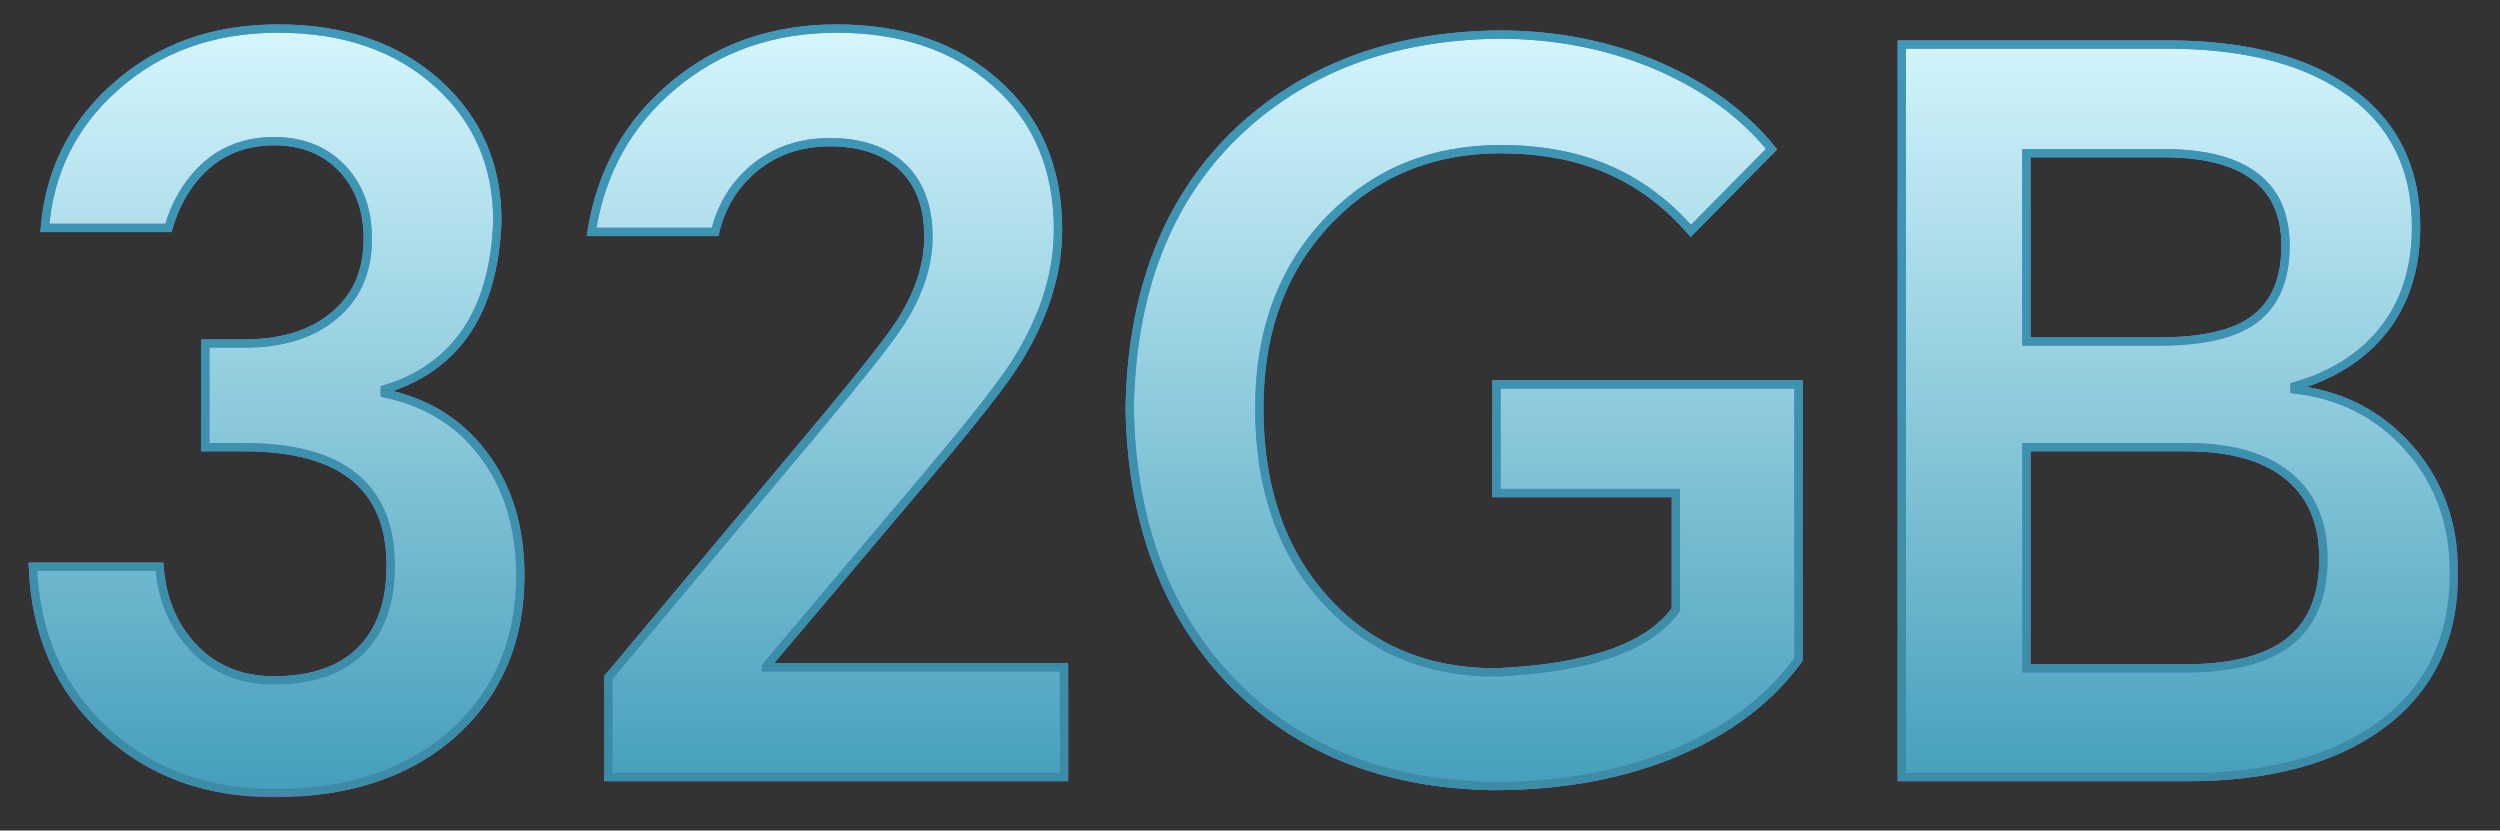 <svg width="301" height="100" viewBox="0 0 301 100" fill="none" xmlns="http://www.w3.org/2000/svg">
<rect x="0" y="0" width="301" height="100" fill="#333333" stroke="none"/>
<mask id="path-1-outside-1_1275_1720" maskUnits="userSpaceOnUse" x="3" y="2" width="293" height="94" fill="black">
<rect fill="white" x="3" y="2" width="293" height="94"/>
<path d="M33 95.48C24.84 95.48 18.08 93 12.72 88.04C7.2 83 4.28 76.4 3.96 68.24H19.2C19.52 72.24 20.92 75.52 23.4 78.08C25.88 80.64 29.08 81.92 33 81.92C37.48 81.92 40.92 80.76 43.32 78.44C45.8 76.04 47.04 72.6 47.04 68.12C47.04 58.6 41.16 53.84 29.4 53.84H24.72V41.36H29.4C33.88 41.36 37.44 40.28 40.08 38.12C42.88 35.88 44.28 32.76 44.28 28.76C44.28 25.32 43.28 22.52 41.28 20.36C39.2 18.12 36.44 17 33 17C29.48 17 26.56 18.16 24.24 20.48C22.4 22.32 21.08 24.64 20.28 27.44H5.4C5.96 20.72 8.72 15.12 13.68 10.64C18.96 5.84 25.56 3.44 33.48 3.44C41.4 3.44 47.8 5.64 52.68 10.04C57.48 14.36 59.88 19.88 59.88 26.6C59.48 37.48 54.96 44.24 46.32 46.88V47.36C51.28 48.4 55.2 50.8 58.08 54.56C61.12 58.48 62.64 63.4 62.64 69.32C62.64 76.92 60.08 83.12 54.96 87.92C49.52 92.96 42.2 95.48 33 95.48ZM73.263 93.56V81.56L99.183 50.6C103.983 44.84 107.063 40.92 108.423 38.84C110.663 35.32 111.783 31.88 111.783 28.52C111.783 24.76 110.663 21.88 108.423 19.88C106.343 18.04 103.503 17.12 99.903 17.12C96.303 17.12 93.223 18.2 90.663 20.36C88.343 22.36 86.823 24.88 86.103 27.92H71.223C72.343 20.72 75.623 14.84 81.063 10.28C86.503 5.72 93.063 3.44 100.743 3.44C108.583 3.44 114.943 5.6 119.823 9.92C124.863 14.32 127.383 20.24 127.383 27.68C127.383 32.88 125.743 38.12 122.463 43.4C120.943 45.88 117.383 50.44 111.783 57.08L92.223 80.24V80.36H128.103V93.56H73.263ZM179.696 94.64C166.576 94.4 156.056 90.16 148.136 81.92C140.296 73.68 136.256 62.76 136.016 49.16C136.256 35.24 140.456 24.28 148.616 16.28C156.776 8.36 167.376 4.32 180.416 4.16C187.376 4.16 193.816 5.44 199.736 8C205.416 10.48 209.936 13.8 213.296 17.96L203.576 27.8C200.856 24.68 197.776 22.32 194.336 20.72C190.416 18.88 185.856 17.96 180.656 17.96C172.496 17.96 165.696 20.72 160.256 26.24C154.496 32.08 151.616 39.72 151.616 49.16C151.616 58.68 154.256 66.36 159.536 72.2C164.816 78.04 171.656 80.96 180.056 80.96C191.256 80.48 198.496 77.96 201.776 73.4V59.36H180.176V46.28H216.536V79.4C213.096 84.12 208.296 87.8 202.136 90.44C195.656 93.24 188.176 94.64 179.696 94.64ZM228.978 93.56V5.36H260.898C269.858 5.36 276.938 7.08 282.138 10.52C287.978 14.36 290.898 19.96 290.898 27.32C290.898 32.36 289.538 36.56 286.818 39.92C284.258 43.04 280.738 45.24 276.258 46.52V46.88C281.858 47.52 286.458 49.88 290.058 53.96C293.658 58.04 295.458 63.04 295.458 68.96C295.458 76.96 292.458 83.12 286.458 87.44C280.778 91.52 273.058 93.56 263.298 93.56H228.978ZM243.978 80.48H263.058C268.738 80.48 272.938 79.4 275.658 77.24C278.378 75.08 279.738 71.76 279.738 67.28C279.738 62.72 278.178 59.28 275.058 56.96C272.258 54.88 268.338 53.84 263.298 53.84H243.978V80.48ZM243.978 41.12H259.938C264.818 41.12 268.458 40.36 270.858 38.84C273.738 37 275.178 33.92 275.178 29.6C275.178 22.16 270.258 18.44 260.418 18.44H243.978V41.12Z"/>
</mask>
<path d="M33 95.48C24.84 95.48 18.08 93 12.72 88.04C7.2 83 4.28 76.4 3.96 68.24H19.2C19.52 72.24 20.92 75.52 23.4 78.08C25.88 80.64 29.08 81.92 33 81.92C37.48 81.92 40.92 80.76 43.32 78.44C45.8 76.04 47.04 72.6 47.04 68.12C47.04 58.6 41.16 53.84 29.4 53.84H24.72V41.36H29.4C33.88 41.36 37.44 40.28 40.08 38.12C42.88 35.88 44.28 32.76 44.28 28.76C44.28 25.32 43.28 22.52 41.28 20.36C39.2 18.12 36.44 17 33 17C29.48 17 26.56 18.16 24.24 20.48C22.4 22.32 21.08 24.64 20.28 27.44H5.4C5.96 20.72 8.72 15.12 13.68 10.64C18.96 5.84 25.56 3.44 33.48 3.44C41.4 3.44 47.8 5.64 52.68 10.04C57.48 14.36 59.88 19.88 59.88 26.6C59.48 37.48 54.96 44.24 46.32 46.88V47.36C51.28 48.4 55.2 50.8 58.08 54.56C61.12 58.48 62.64 63.4 62.64 69.32C62.64 76.92 60.08 83.12 54.96 87.92C49.52 92.96 42.2 95.48 33 95.48ZM73.263 93.56V81.56L99.183 50.6C103.983 44.84 107.063 40.92 108.423 38.84C110.663 35.32 111.783 31.88 111.783 28.52C111.783 24.76 110.663 21.88 108.423 19.88C106.343 18.04 103.503 17.12 99.903 17.12C96.303 17.12 93.223 18.2 90.663 20.36C88.343 22.36 86.823 24.88 86.103 27.92H71.223C72.343 20.72 75.623 14.84 81.063 10.28C86.503 5.72 93.063 3.44 100.743 3.44C108.583 3.44 114.943 5.6 119.823 9.92C124.863 14.32 127.383 20.24 127.383 27.68C127.383 32.88 125.743 38.12 122.463 43.4C120.943 45.88 117.383 50.44 111.783 57.08L92.223 80.24V80.36H128.103V93.56H73.263ZM179.696 94.64C166.576 94.4 156.056 90.16 148.136 81.92C140.296 73.68 136.256 62.76 136.016 49.16C136.256 35.24 140.456 24.28 148.616 16.28C156.776 8.36 167.376 4.32 180.416 4.16C187.376 4.16 193.816 5.44 199.736 8C205.416 10.48 209.936 13.8 213.296 17.96L203.576 27.8C200.856 24.68 197.776 22.32 194.336 20.72C190.416 18.88 185.856 17.96 180.656 17.96C172.496 17.96 165.696 20.72 160.256 26.24C154.496 32.08 151.616 39.72 151.616 49.16C151.616 58.68 154.256 66.36 159.536 72.2C164.816 78.04 171.656 80.96 180.056 80.96C191.256 80.48 198.496 77.96 201.776 73.4V59.36H180.176V46.28H216.536V79.4C213.096 84.12 208.296 87.8 202.136 90.44C195.656 93.24 188.176 94.64 179.696 94.64ZM228.978 93.56V5.36H260.898C269.858 5.36 276.938 7.08 282.138 10.52C287.978 14.36 290.898 19.96 290.898 27.32C290.898 32.36 289.538 36.56 286.818 39.92C284.258 43.04 280.738 45.24 276.258 46.52V46.88C281.858 47.52 286.458 49.88 290.058 53.96C293.658 58.04 295.458 63.04 295.458 68.96C295.458 76.96 292.458 83.12 286.458 87.44C280.778 91.52 273.058 93.56 263.298 93.56H228.978ZM243.978 80.48H263.058C268.738 80.48 272.938 79.4 275.658 77.24C278.378 75.08 279.738 71.76 279.738 67.28C279.738 62.72 278.178 59.28 275.058 56.96C272.258 54.88 268.338 53.84 263.298 53.84H243.978V80.48ZM243.978 41.12H259.938C264.818 41.12 268.458 40.36 270.858 38.84C273.738 37 275.178 33.92 275.178 29.6C275.178 22.16 270.258 18.44 260.418 18.44H243.978V41.12Z" fill="url(#paint0_linear_1275_1720)"/>
<path d="M33 95.48C24.84 95.48 18.08 93 12.72 88.04C7.2 83 4.28 76.4 3.96 68.24H19.2C19.52 72.24 20.92 75.52 23.4 78.08C25.88 80.64 29.08 81.92 33 81.92C37.48 81.92 40.92 80.76 43.32 78.44C45.8 76.04 47.04 72.6 47.04 68.12C47.04 58.6 41.16 53.84 29.4 53.84H24.72V41.36H29.4C33.88 41.36 37.44 40.28 40.08 38.12C42.88 35.88 44.28 32.76 44.28 28.76C44.28 25.32 43.28 22.52 41.28 20.36C39.2 18.12 36.44 17 33 17C29.48 17 26.56 18.16 24.24 20.48C22.4 22.32 21.08 24.64 20.28 27.44H5.4C5.96 20.72 8.72 15.12 13.68 10.64C18.96 5.84 25.56 3.44 33.48 3.44C41.4 3.44 47.8 5.64 52.68 10.04C57.48 14.36 59.88 19.88 59.88 26.6C59.48 37.48 54.96 44.24 46.32 46.88V47.36C51.28 48.4 55.2 50.8 58.08 54.56C61.12 58.48 62.64 63.4 62.64 69.32C62.64 76.92 60.08 83.12 54.96 87.92C49.52 92.96 42.2 95.48 33 95.48ZM73.263 93.56V81.56L99.183 50.6C103.983 44.84 107.063 40.92 108.423 38.84C110.663 35.32 111.783 31.88 111.783 28.52C111.783 24.76 110.663 21.88 108.423 19.88C106.343 18.04 103.503 17.12 99.903 17.12C96.303 17.12 93.223 18.2 90.663 20.36C88.343 22.36 86.823 24.88 86.103 27.92H71.223C72.343 20.72 75.623 14.84 81.063 10.28C86.503 5.72 93.063 3.44 100.743 3.44C108.583 3.44 114.943 5.6 119.823 9.92C124.863 14.32 127.383 20.24 127.383 27.68C127.383 32.88 125.743 38.12 122.463 43.4C120.943 45.88 117.383 50.44 111.783 57.08L92.223 80.24V80.36H128.103V93.56H73.263ZM179.696 94.64C166.576 94.4 156.056 90.16 148.136 81.92C140.296 73.68 136.256 62.76 136.016 49.16C136.256 35.24 140.456 24.28 148.616 16.28C156.776 8.36 167.376 4.32 180.416 4.16C187.376 4.16 193.816 5.44 199.736 8C205.416 10.48 209.936 13.8 213.296 17.96L203.576 27.8C200.856 24.68 197.776 22.32 194.336 20.72C190.416 18.88 185.856 17.96 180.656 17.96C172.496 17.96 165.696 20.72 160.256 26.24C154.496 32.08 151.616 39.72 151.616 49.16C151.616 58.68 154.256 66.36 159.536 72.2C164.816 78.04 171.656 80.96 180.056 80.96C191.256 80.48 198.496 77.96 201.776 73.4V59.36H180.176V46.28H216.536V79.4C213.096 84.12 208.296 87.8 202.136 90.44C195.656 93.24 188.176 94.64 179.696 94.64ZM228.978 93.56V5.36H260.898C269.858 5.36 276.938 7.08 282.138 10.52C287.978 14.36 290.898 19.96 290.898 27.32C290.898 32.36 289.538 36.56 286.818 39.92C284.258 43.04 280.738 45.24 276.258 46.52V46.88C281.858 47.52 286.458 49.88 290.058 53.96C293.658 58.04 295.458 63.04 295.458 68.96C295.458 76.96 292.458 83.12 286.458 87.44C280.778 91.52 273.058 93.56 263.298 93.56H228.978ZM243.978 80.48H263.058C268.738 80.48 272.938 79.4 275.658 77.24C278.378 75.08 279.738 71.76 279.738 67.28C279.738 62.72 278.178 59.28 275.058 56.96C272.258 54.88 268.338 53.84 263.298 53.84H243.978V80.48ZM243.978 41.12H259.938C264.818 41.12 268.458 40.36 270.858 38.84C273.738 37 275.178 33.92 275.178 29.6C275.178 22.16 270.258 18.44 260.418 18.44H243.978V41.12Z" fill="url(#paint1_linear_1275_1720)"/>
<path d="M33 95.48C24.84 95.48 18.08 93 12.72 88.04C7.2 83 4.28 76.4 3.96 68.24H19.2C19.52 72.24 20.92 75.52 23.4 78.08C25.88 80.64 29.08 81.92 33 81.92C37.48 81.92 40.92 80.76 43.32 78.44C45.8 76.04 47.04 72.6 47.04 68.12C47.04 58.6 41.16 53.84 29.4 53.84H24.72V41.36H29.4C33.88 41.36 37.44 40.28 40.08 38.12C42.88 35.88 44.28 32.76 44.28 28.76C44.28 25.32 43.28 22.52 41.28 20.36C39.2 18.12 36.44 17 33 17C29.48 17 26.56 18.16 24.24 20.48C22.4 22.32 21.08 24.64 20.28 27.44H5.4C5.96 20.72 8.72 15.12 13.68 10.64C18.96 5.84 25.56 3.44 33.48 3.44C41.4 3.44 47.8 5.64 52.68 10.04C57.48 14.36 59.88 19.88 59.88 26.6C59.48 37.48 54.96 44.24 46.32 46.88V47.36C51.28 48.4 55.2 50.8 58.08 54.56C61.12 58.48 62.64 63.4 62.64 69.32C62.64 76.92 60.08 83.12 54.96 87.92C49.52 92.96 42.2 95.48 33 95.48ZM73.263 93.56V81.56L99.183 50.6C103.983 44.84 107.063 40.92 108.423 38.84C110.663 35.32 111.783 31.88 111.783 28.52C111.783 24.76 110.663 21.88 108.423 19.88C106.343 18.04 103.503 17.12 99.903 17.12C96.303 17.12 93.223 18.2 90.663 20.36C88.343 22.36 86.823 24.88 86.103 27.92H71.223C72.343 20.72 75.623 14.84 81.063 10.28C86.503 5.72 93.063 3.44 100.743 3.44C108.583 3.44 114.943 5.6 119.823 9.92C124.863 14.32 127.383 20.24 127.383 27.68C127.383 32.88 125.743 38.12 122.463 43.4C120.943 45.88 117.383 50.44 111.783 57.08L92.223 80.24V80.36H128.103V93.56H73.263ZM179.696 94.64C166.576 94.4 156.056 90.16 148.136 81.92C140.296 73.68 136.256 62.76 136.016 49.16C136.256 35.24 140.456 24.28 148.616 16.28C156.776 8.36 167.376 4.32 180.416 4.16C187.376 4.16 193.816 5.44 199.736 8C205.416 10.48 209.936 13.8 213.296 17.96L203.576 27.8C200.856 24.68 197.776 22.32 194.336 20.72C190.416 18.88 185.856 17.96 180.656 17.96C172.496 17.96 165.696 20.72 160.256 26.24C154.496 32.08 151.616 39.72 151.616 49.16C151.616 58.68 154.256 66.36 159.536 72.2C164.816 78.04 171.656 80.96 180.056 80.96C191.256 80.48 198.496 77.96 201.776 73.4V59.36H180.176V46.28H216.536V79.4C213.096 84.12 208.296 87.8 202.136 90.44C195.656 93.24 188.176 94.64 179.696 94.64ZM228.978 93.56V5.36H260.898C269.858 5.36 276.938 7.08 282.138 10.52C287.978 14.36 290.898 19.96 290.898 27.32C290.898 32.36 289.538 36.56 286.818 39.92C284.258 43.04 280.738 45.24 276.258 46.52V46.88C281.858 47.52 286.458 49.88 290.058 53.96C293.658 58.04 295.458 63.04 295.458 68.96C295.458 76.96 292.458 83.12 286.458 87.44C280.778 91.52 273.058 93.56 263.298 93.56H228.978ZM243.978 80.48H263.058C268.738 80.48 272.938 79.4 275.658 77.24C278.378 75.08 279.738 71.76 279.738 67.28C279.738 62.72 278.178 59.28 275.058 56.96C272.258 54.88 268.338 53.84 263.298 53.84H243.978V80.48ZM243.978 41.12H259.938C264.818 41.12 268.458 40.36 270.858 38.84C273.738 37 275.178 33.92 275.178 29.6C275.178 22.16 270.258 18.44 260.418 18.44H243.978V41.12Z" fill="url(#paint2_linear_1275_1720)"/>
<path d="M12.72 88.04L13.06 87.673L13.057 87.671L12.72 88.04ZM3.96 68.24V67.74H3.44L3.46 68.26L3.96 68.24ZM19.2 68.24L19.698 68.2L19.662 67.74H19.2V68.24ZM23.4 78.08L23.041 78.428L23.041 78.428L23.4 78.08ZM43.32 78.44L43.667 78.799L43.668 78.799L43.32 78.44ZM24.72 53.84H24.22V54.34H24.72V53.84ZM24.72 41.36V40.86H24.22V41.36H24.72ZM40.08 38.12L39.768 37.73L39.763 37.733L40.08 38.12ZM41.28 20.36L41.647 20.02L41.646 20.02L41.28 20.36ZM24.24 20.48L23.886 20.126L23.886 20.126L24.24 20.48ZM20.28 27.44V27.94H20.657L20.761 27.577L20.28 27.44ZM5.4 27.44L4.902 27.398L4.857 27.94H5.4V27.44ZM13.68 10.64L14.015 11.011L14.016 11.01L13.68 10.64ZM52.68 10.04L52.345 10.411L52.346 10.412L52.68 10.04ZM59.88 26.6L60.38 26.618L60.38 26.609V26.6H59.88ZM46.32 46.88L46.174 46.402L45.82 46.51V46.88H46.32ZM46.32 47.36H45.82V47.766L46.217 47.849L46.32 47.36ZM58.08 54.56L57.683 54.864L57.685 54.866L58.08 54.56ZM54.96 87.92L55.3 88.287L55.302 88.285L54.96 87.92ZM33 94.98C24.95 94.98 18.316 92.537 13.06 87.673L12.38 88.407C17.844 93.463 24.73 95.98 33 95.98V94.98ZM13.057 87.671C7.646 82.73 4.775 76.26 4.46 68.22L3.46 68.26C3.785 76.54 6.755 83.27 12.383 88.409L13.057 87.671ZM3.96 68.74H19.2V67.74H3.96V68.74ZM18.702 68.28C19.03 72.38 20.47 75.774 23.041 78.428L23.759 77.732C21.37 75.266 20.01 72.1 19.698 68.2L18.702 68.28ZM23.041 78.428C25.625 81.095 28.96 82.42 33 82.42V81.42C29.2 81.42 26.135 80.185 23.759 77.732L23.041 78.428ZM33 82.42C37.564 82.42 41.146 81.237 43.667 78.799L42.972 78.081C40.694 80.283 37.396 81.42 33 81.42V82.42ZM43.668 78.799C46.272 76.279 47.54 72.693 47.54 68.12H46.54C46.54 72.507 45.328 75.801 42.972 78.081L43.668 78.799ZM47.54 68.12C47.54 63.252 46.031 59.52 42.945 57.021C39.878 54.539 35.334 53.34 29.4 53.34V54.34C35.225 54.34 39.502 55.521 42.315 57.799C45.109 60.06 46.54 63.468 46.54 68.12H47.54ZM29.4 53.34H24.72V54.34H29.4V53.34ZM25.22 53.84V41.36H24.22V53.84H25.22ZM24.72 41.86H29.4V40.86H24.72V41.86ZM29.4 41.86C33.959 41.86 37.643 40.76 40.397 38.507L39.763 37.733C37.237 39.8 33.801 40.86 29.4 40.86V41.86ZM40.392 38.51C43.326 36.164 44.78 32.892 44.78 28.76H43.78C43.78 32.628 42.434 35.596 39.768 37.73L40.392 38.51ZM44.78 28.76C44.78 25.217 43.747 22.288 41.647 20.02L40.913 20.7C42.813 22.752 43.78 25.423 43.78 28.76H44.78ZM41.646 20.02C39.459 17.665 36.56 16.5 33 16.5V17.5C36.32 17.5 38.941 18.575 40.914 20.7L41.646 20.02ZM33 16.5C29.358 16.5 26.308 17.705 23.886 20.126L24.594 20.834C26.812 18.615 29.602 17.5 33 17.5V16.5ZM23.886 20.126C21.98 22.033 20.62 24.431 19.799 27.303L20.761 27.577C21.54 24.849 22.82 22.607 24.594 20.834L23.886 20.126ZM20.28 26.94H5.4V27.94H20.28V26.94ZM5.898 27.482C6.448 20.887 9.15 15.405 14.015 11.011L13.345 10.269C8.29 14.835 5.472 20.553 4.902 27.398L5.898 27.482ZM14.016 11.01C19.194 6.303 25.67 3.94 33.48 3.94V2.94C25.45 2.94 18.726 5.377 13.344 10.27L14.016 11.01ZM33.48 3.94C41.303 3.94 47.575 6.11 52.345 10.411L53.015 9.669C48.025 5.17 41.497 2.94 33.48 2.94V3.94ZM52.346 10.412C57.035 14.633 59.38 20.015 59.38 26.6H60.38C60.38 19.745 57.925 14.088 53.014 9.668L52.346 10.412ZM59.38 26.582C59.183 31.959 57.968 36.271 55.774 39.552C53.586 42.825 50.397 45.111 46.174 46.402L46.466 47.358C50.883 46.008 54.274 43.594 56.606 40.108C58.932 36.629 60.177 32.12 60.38 26.618L59.38 26.582ZM45.82 46.88V47.36H46.82V46.88H45.82ZM46.217 47.849C51.069 48.867 54.881 51.206 57.683 54.864L58.477 54.256C55.519 50.394 51.491 47.933 46.423 46.871L46.217 47.849ZM57.685 54.866C60.644 58.683 62.14 63.489 62.14 69.32H63.14C63.14 63.311 61.596 58.277 58.475 54.254L57.685 54.866ZM62.14 69.32C62.14 76.795 59.628 82.858 54.618 87.555L55.302 88.285C60.532 83.382 63.14 77.045 63.14 69.32H62.14ZM54.62 87.553C49.294 92.488 42.106 94.98 33 94.98V95.98C42.294 95.98 49.746 93.432 55.3 88.287L54.62 87.553ZM73.263 93.56H72.763V94.06H73.263V93.56ZM73.263 81.56L72.879 81.239L72.763 81.378V81.56H73.263ZM99.183 50.6L99.566 50.921L99.567 50.92L99.183 50.6ZM108.423 38.84L108.841 39.114L108.845 39.108L108.423 38.84ZM108.423 19.88L108.756 19.507L108.754 19.506L108.423 19.88ZM90.663 20.36L90.34 19.978L90.336 19.981L90.663 20.36ZM86.103 27.92V28.42H86.498L86.589 28.035L86.103 27.92ZM71.223 27.92L70.729 27.843L70.639 28.42H71.223V27.92ZM119.823 9.92L119.491 10.294L119.494 10.297L119.823 9.92ZM122.463 43.4L122.038 43.136L122.037 43.139L122.463 43.4ZM111.783 57.08L112.165 57.403L112.165 57.402L111.783 57.08ZM92.223 80.24L91.841 79.917L91.723 80.057V80.24H92.223ZM92.223 80.36H91.723V80.86H92.223V80.36ZM128.103 80.36H128.603V79.86H128.103V80.36ZM128.103 93.56V94.06H128.603V93.56H128.103ZM73.763 93.56V81.56H72.763V93.56H73.763ZM73.646 81.881L99.566 50.921L98.799 50.279L72.879 81.239L73.646 81.881ZM99.567 50.92C104.364 45.164 107.463 41.222 108.841 39.114L108.004 38.566C106.663 40.618 103.602 44.516 98.799 50.28L99.567 50.92ZM108.845 39.108C111.123 35.528 112.283 31.996 112.283 28.52H111.283C111.283 31.764 110.202 35.112 108.001 38.572L108.845 39.108ZM112.283 28.52C112.283 24.656 111.128 21.625 108.756 19.507L108.09 20.253C110.198 22.135 111.283 24.864 111.283 28.52H112.283ZM108.754 19.506C106.558 17.563 103.588 16.62 99.903 16.62V17.62C103.418 17.62 106.127 18.517 108.092 20.255L108.754 19.506ZM99.903 16.62C96.194 16.62 92.998 17.736 90.34 19.978L90.985 20.742C93.448 18.664 96.411 17.62 99.903 17.62V16.62ZM90.336 19.981C87.935 22.052 86.36 24.665 85.616 27.805L86.589 28.035C87.286 25.096 88.751 22.669 90.989 20.739L90.336 19.981ZM86.103 27.42H71.223V28.42H86.103V27.42ZM71.717 27.997C72.819 20.913 76.04 15.143 81.384 10.663L80.742 9.897C75.206 14.537 71.867 20.527 70.729 27.843L71.717 27.997ZM81.384 10.663C86.726 6.185 93.17 3.94 100.743 3.94V2.94C92.956 2.94 86.279 5.255 80.742 9.897L81.384 10.663ZM100.743 3.94C108.487 3.94 114.721 6.071 119.491 10.294L120.154 9.546C115.165 5.129 108.679 2.94 100.743 2.94V3.94ZM119.494 10.297C124.412 14.59 126.883 20.366 126.883 27.68H127.883C127.883 20.114 125.313 14.05 120.152 9.543L119.494 10.297ZM126.883 27.68C126.883 32.77 125.279 37.92 122.038 43.136L122.888 43.664C126.207 38.32 127.883 32.99 127.883 27.68H126.883ZM122.037 43.139C120.54 45.581 117.005 50.113 111.401 56.758L112.165 57.402C117.761 50.767 121.346 46.179 122.889 43.661L122.037 43.139ZM111.401 56.757L91.841 79.917L92.605 80.563L112.165 57.403L111.401 56.757ZM91.723 80.24V80.36H92.723V80.24H91.723ZM92.223 80.86H128.103V79.86H92.223V80.86ZM127.603 80.36V93.56H128.603V80.36H127.603ZM128.103 93.06H73.263V94.06H128.103V93.06ZM179.696 94.64L179.687 95.14H179.696V94.64ZM148.136 81.92L147.774 82.265L147.776 82.266L148.136 81.92ZM136.016 49.16L135.516 49.151L135.516 49.16L135.516 49.169L136.016 49.16ZM148.616 16.28L148.268 15.921L148.266 15.923L148.616 16.28ZM180.416 4.16V3.66L180.41 3.66L180.416 4.16ZM199.736 8L199.936 7.542L199.935 7.541L199.736 8ZM213.296 17.96L213.652 18.311L213.966 17.994L213.685 17.646L213.296 17.96ZM203.576 27.8L203.199 28.129L203.553 28.535L203.932 28.151L203.576 27.8ZM194.336 20.72L194.124 21.173L194.125 21.173L194.336 20.72ZM160.256 26.24L160.612 26.591L160.612 26.591L160.256 26.24ZM159.536 72.2L159.165 72.535L159.165 72.535L159.536 72.2ZM180.056 80.96V81.46H180.067L180.078 81.46L180.056 80.96ZM201.776 73.4L202.182 73.692L202.276 73.561V73.4H201.776ZM201.776 59.36H202.276V58.86H201.776V59.36ZM180.176 59.36H179.676V59.86H180.176V59.36ZM180.176 46.28V45.78H179.676V46.28H180.176ZM216.536 46.28H217.036V45.78H216.536V46.28ZM216.536 79.4L216.94 79.695L217.036 79.563V79.4H216.536ZM202.136 90.44L201.939 89.98L201.938 89.981L202.136 90.44ZM179.705 94.14C166.697 93.902 156.311 89.703 148.497 81.573L147.776 82.266C155.802 90.617 166.456 94.898 179.687 95.14L179.705 94.14ZM148.498 81.575C140.761 73.443 136.754 62.652 136.516 49.151L135.516 49.169C135.758 62.868 139.831 73.917 147.774 82.265L148.498 81.575ZM136.516 49.169C136.754 35.349 140.92 24.526 148.966 16.637L148.266 15.923C139.993 24.034 135.758 35.13 135.516 49.151L136.516 49.169ZM148.964 16.639C157.019 8.821 167.49 4.819 180.422 4.66L180.41 3.66C167.262 3.821 156.533 7.899 148.268 15.921L148.964 16.639ZM180.416 4.66C187.313 4.66 193.685 5.928 199.538 8.459L199.935 7.541C193.947 4.952 187.439 3.66 180.416 3.66V4.66ZM199.536 8.458C205.154 10.911 209.605 14.186 212.907 18.274L213.685 17.646C210.267 13.414 205.678 10.049 199.936 7.542L199.536 8.458ZM212.941 17.609L203.221 27.449L203.932 28.151L213.652 18.311L212.941 17.609ZM203.953 27.471C201.191 24.303 198.056 21.899 194.547 20.267L194.125 21.173C197.496 22.741 200.521 25.056 203.199 28.129L203.953 27.471ZM194.549 20.267C190.55 18.39 185.915 17.46 180.656 17.46V18.46C185.797 18.46 190.282 19.369 194.124 21.173L194.549 20.267ZM180.656 17.46C172.37 17.46 165.439 20.268 159.9 25.889L160.612 26.591C165.953 21.172 172.622 18.46 180.656 18.46V17.46ZM159.9 25.889C154.034 31.837 151.116 39.61 151.116 49.16H152.116C152.116 39.83 154.959 32.323 160.612 26.591L159.9 25.889ZM151.116 49.16C151.116 58.777 153.786 66.585 159.165 72.535L159.907 71.865C154.727 66.135 152.116 58.583 152.116 49.16H151.116ZM159.165 72.535C164.547 78.488 171.526 81.46 180.056 81.46V80.46C171.787 80.46 165.085 77.592 159.907 71.865L159.165 72.535ZM180.078 81.46C191.293 80.979 198.755 78.457 202.182 73.692L201.37 73.108C198.237 77.463 191.219 79.981 180.035 80.46L180.078 81.46ZM202.276 73.4V59.36H201.276V73.4H202.276ZM201.776 58.86H180.176V59.86H201.776V58.86ZM180.676 59.36V46.28H179.676V59.36H180.676ZM180.176 46.78H216.536V45.78H180.176V46.78ZM216.036 46.28V79.4H217.036V46.28H216.036ZM216.132 79.106C212.753 83.743 208.029 87.371 201.939 89.98L202.333 90.9C208.563 88.23 213.44 84.497 216.94 79.695L216.132 79.106ZM201.938 89.981C195.532 92.749 188.121 94.14 179.696 94.14V95.14C188.231 95.14 195.781 93.731 202.335 90.899L201.938 89.981ZM228.978 93.56H228.478V94.06H228.978V93.56ZM228.978 5.36V4.86H228.478V5.36H228.978ZM282.138 10.52L281.862 10.937L281.863 10.938L282.138 10.52ZM286.818 39.92L287.204 40.237L287.206 40.235L286.818 39.92ZM276.258 46.52L276.12 46.039L275.758 46.143V46.52H276.258ZM276.258 46.88H275.758V47.326L276.201 47.377L276.258 46.88ZM286.458 87.44L286.75 87.846L286.75 87.846L286.458 87.44ZM243.978 80.48H243.478V80.98H243.978V80.48ZM275.658 77.24L275.969 77.632L275.969 77.632L275.658 77.24ZM275.058 56.96L275.356 56.559L275.356 56.559L275.058 56.96ZM243.978 53.84V53.34H243.478V53.84H243.978ZM243.978 41.12H243.478V41.62H243.978V41.12ZM270.858 38.84L271.125 39.262L271.127 39.261L270.858 38.84ZM243.978 18.44V17.94H243.478V18.44H243.978ZM229.478 93.56V5.36H228.478V93.56H229.478ZM228.978 5.86H260.898V4.86H228.978V5.86ZM260.898 5.86C269.801 5.86 276.772 7.57 281.862 10.937L282.414 10.103C277.103 6.59 269.915 4.86 260.898 4.86V5.86ZM281.863 10.938C287.554 14.68 290.398 20.118 290.398 27.32H291.398C291.398 19.802 288.402 14.04 282.413 10.102L281.863 10.938ZM290.398 27.32C290.398 32.265 289.066 36.349 286.429 39.605L287.206 40.235C290.01 36.771 291.398 32.455 291.398 27.32H290.398ZM286.431 39.603C283.945 42.633 280.518 44.783 276.12 46.039L276.395 47.001C280.957 45.697 284.57 43.447 287.204 40.237L286.431 39.603ZM275.758 46.52V46.88H276.758V46.52H275.758ZM276.201 47.377C281.683 48.003 286.168 50.307 289.683 54.291L290.433 53.629C286.748 49.453 282.033 47.037 276.315 46.383L276.201 47.377ZM289.683 54.291C293.195 58.271 294.958 63.15 294.958 68.96H295.958C295.958 62.93 294.121 57.809 290.433 53.629L289.683 54.291ZM294.958 68.96C294.958 76.815 292.023 82.817 286.166 87.034L286.75 87.846C292.892 83.423 295.958 77.105 295.958 68.96H294.958ZM286.166 87.034C280.599 91.033 272.993 93.06 263.298 93.06V94.06C273.122 94.06 280.957 92.007 286.75 87.846L286.166 87.034ZM263.298 93.06H228.978V94.06H263.298V93.06ZM243.978 80.98H263.058V79.98H243.978V80.98ZM263.058 80.98C268.784 80.98 273.12 79.894 275.969 77.632L275.347 76.848C272.756 78.906 268.691 79.98 263.058 79.98V80.98ZM275.969 77.632C278.841 75.35 280.238 71.865 280.238 67.28H279.238C279.238 71.656 277.914 74.81 275.347 76.848L275.969 77.632ZM280.238 67.28C280.238 62.593 278.626 58.99 275.356 56.559L274.759 57.361C277.73 59.57 279.238 62.847 279.238 67.28H280.238ZM275.356 56.559C272.439 54.392 268.399 53.34 263.298 53.34V54.34C268.276 54.34 272.077 55.368 274.76 57.361L275.356 56.559ZM263.298 53.34H243.978V54.34H263.298V53.34ZM243.478 53.84V80.48H244.478V53.84H243.478ZM243.978 41.62H259.938V40.62H243.978V41.62ZM259.938 41.62C264.853 41.62 268.606 40.858 271.125 39.262L270.59 38.418C268.309 39.862 264.783 40.62 259.938 40.62V41.62ZM271.127 39.261C274.189 37.305 275.678 34.039 275.678 29.6H274.678C274.678 33.801 273.286 36.695 270.589 38.419L271.127 39.261ZM275.678 29.6C275.678 25.759 274.401 22.806 271.789 20.831C269.204 18.877 265.387 17.94 260.418 17.94V18.94C265.289 18.94 268.851 19.863 271.186 21.629C273.495 23.374 274.678 26 274.678 29.6H275.678ZM260.418 17.94H243.978V18.94H260.418V17.94ZM243.478 18.44V41.12H244.478V18.44H243.478Z" fill="url(#paint3_linear_1275_1720)" mask="url(#path-1-outside-1_1275_1720)"/>
<path d="M12.72 88.04L13.06 87.673L13.057 87.671L12.72 88.04ZM3.96 68.24V67.74H3.44L3.46 68.26L3.96 68.24ZM19.2 68.24L19.698 68.2L19.662 67.74H19.2V68.24ZM23.4 78.08L23.041 78.428L23.041 78.428L23.4 78.08ZM43.32 78.44L43.667 78.799L43.668 78.799L43.32 78.44ZM24.72 53.84H24.22V54.34H24.72V53.84ZM24.72 41.36V40.86H24.22V41.36H24.72ZM40.08 38.12L39.768 37.73L39.763 37.733L40.08 38.12ZM41.28 20.36L41.647 20.02L41.646 20.02L41.28 20.36ZM24.24 20.48L23.886 20.126L23.886 20.126L24.24 20.48ZM20.28 27.44V27.94H20.657L20.761 27.577L20.28 27.44ZM5.4 27.44L4.902 27.398L4.857 27.94H5.4V27.44ZM13.68 10.64L14.015 11.011L14.016 11.01L13.68 10.64ZM52.68 10.04L52.345 10.411L52.346 10.412L52.68 10.04ZM59.88 26.6L60.38 26.618L60.38 26.609V26.6H59.88ZM46.32 46.88L46.174 46.402L45.82 46.51V46.88H46.32ZM46.32 47.36H45.82V47.766L46.217 47.849L46.32 47.36ZM58.08 54.56L57.683 54.864L57.685 54.866L58.08 54.56ZM54.96 87.92L55.3 88.287L55.302 88.285L54.96 87.92ZM33 94.98C24.95 94.98 18.316 92.537 13.06 87.673L12.38 88.407C17.844 93.463 24.73 95.98 33 95.98V94.98ZM13.057 87.671C7.646 82.73 4.775 76.26 4.46 68.22L3.46 68.26C3.785 76.54 6.755 83.27 12.383 88.409L13.057 87.671ZM3.96 68.74H19.2V67.74H3.96V68.74ZM18.702 68.28C19.03 72.38 20.47 75.774 23.041 78.428L23.759 77.732C21.37 75.266 20.01 72.1 19.698 68.2L18.702 68.28ZM23.041 78.428C25.625 81.095 28.96 82.42 33 82.42V81.42C29.2 81.42 26.135 80.185 23.759 77.732L23.041 78.428ZM33 82.42C37.564 82.42 41.146 81.237 43.667 78.799L42.972 78.081C40.694 80.283 37.396 81.42 33 81.42V82.42ZM43.668 78.799C46.272 76.279 47.54 72.693 47.54 68.12H46.54C46.54 72.507 45.328 75.801 42.972 78.081L43.668 78.799ZM47.54 68.12C47.54 63.252 46.031 59.52 42.945 57.021C39.878 54.539 35.334 53.34 29.4 53.34V54.34C35.225 54.34 39.502 55.521 42.315 57.799C45.109 60.06 46.54 63.468 46.54 68.12H47.54ZM29.4 53.34H24.72V54.34H29.4V53.34ZM25.22 53.84V41.36H24.22V53.84H25.22ZM24.72 41.86H29.4V40.86H24.72V41.86ZM29.4 41.86C33.959 41.86 37.643 40.76 40.397 38.507L39.763 37.733C37.237 39.8 33.801 40.86 29.4 40.86V41.86ZM40.392 38.51C43.326 36.164 44.78 32.892 44.78 28.76H43.78C43.78 32.628 42.434 35.596 39.768 37.73L40.392 38.51ZM44.78 28.76C44.78 25.217 43.747 22.288 41.647 20.02L40.913 20.7C42.813 22.752 43.78 25.423 43.78 28.76H44.78ZM41.646 20.02C39.459 17.665 36.56 16.5 33 16.5V17.5C36.32 17.5 38.941 18.575 40.914 20.7L41.646 20.02ZM33 16.5C29.358 16.5 26.308 17.705 23.886 20.126L24.594 20.834C26.812 18.615 29.602 17.5 33 17.5V16.5ZM23.886 20.126C21.98 22.033 20.62 24.431 19.799 27.303L20.761 27.577C21.54 24.849 22.82 22.607 24.594 20.834L23.886 20.126ZM20.28 26.94H5.4V27.94H20.28V26.94ZM5.898 27.482C6.448 20.887 9.15 15.405 14.015 11.011L13.345 10.269C8.29 14.835 5.472 20.553 4.902 27.398L5.898 27.482ZM14.016 11.01C19.194 6.303 25.67 3.94 33.48 3.94V2.94C25.45 2.94 18.726 5.377 13.344 10.27L14.016 11.01ZM33.48 3.94C41.303 3.94 47.575 6.11 52.345 10.411L53.015 9.669C48.025 5.17 41.497 2.94 33.48 2.94V3.94ZM52.346 10.412C57.035 14.633 59.38 20.015 59.38 26.6H60.38C60.38 19.745 57.925 14.088 53.014 9.668L52.346 10.412ZM59.38 26.582C59.183 31.959 57.968 36.271 55.774 39.552C53.586 42.825 50.397 45.111 46.174 46.402L46.466 47.358C50.883 46.008 54.274 43.594 56.606 40.108C58.932 36.629 60.177 32.12 60.38 26.618L59.38 26.582ZM45.82 46.88V47.36H46.82V46.88H45.82ZM46.217 47.849C51.069 48.867 54.881 51.206 57.683 54.864L58.477 54.256C55.519 50.394 51.491 47.933 46.423 46.871L46.217 47.849ZM57.685 54.866C60.644 58.683 62.14 63.489 62.14 69.32H63.14C63.14 63.311 61.596 58.277 58.475 54.254L57.685 54.866ZM62.14 69.32C62.14 76.795 59.628 82.858 54.618 87.555L55.302 88.285C60.532 83.382 63.14 77.045 63.14 69.32H62.14ZM54.62 87.553C49.294 92.488 42.106 94.98 33 94.98V95.98C42.294 95.98 49.746 93.432 55.3 88.287L54.62 87.553ZM73.263 93.56H72.763V94.06H73.263V93.56ZM73.263 81.56L72.879 81.239L72.763 81.378V81.56H73.263ZM99.183 50.6L99.566 50.921L99.567 50.92L99.183 50.6ZM108.423 38.84L108.841 39.114L108.845 39.108L108.423 38.84ZM108.423 19.88L108.756 19.507L108.754 19.506L108.423 19.88ZM90.663 20.36L90.34 19.978L90.336 19.981L90.663 20.36ZM86.103 27.92V28.42H86.498L86.589 28.035L86.103 27.92ZM71.223 27.92L70.729 27.843L70.639 28.42H71.223V27.92ZM119.823 9.92L119.491 10.294L119.494 10.297L119.823 9.92ZM122.463 43.4L122.038 43.136L122.037 43.139L122.463 43.4ZM111.783 57.08L112.165 57.403L112.165 57.402L111.783 57.08ZM92.223 80.24L91.841 79.917L91.723 80.057V80.24H92.223ZM92.223 80.36H91.723V80.86H92.223V80.36ZM128.103 80.36H128.603V79.86H128.103V80.36ZM128.103 93.56V94.06H128.603V93.56H128.103ZM73.763 93.56V81.56H72.763V93.56H73.763ZM73.646 81.881L99.566 50.921L98.799 50.279L72.879 81.239L73.646 81.881ZM99.567 50.92C104.364 45.164 107.463 41.222 108.841 39.114L108.004 38.566C106.663 40.618 103.602 44.516 98.799 50.28L99.567 50.92ZM108.845 39.108C111.123 35.528 112.283 31.996 112.283 28.52H111.283C111.283 31.764 110.202 35.112 108.001 38.572L108.845 39.108ZM112.283 28.52C112.283 24.656 111.128 21.625 108.756 19.507L108.09 20.253C110.198 22.135 111.283 24.864 111.283 28.52H112.283ZM108.754 19.506C106.558 17.563 103.588 16.62 99.903 16.62V17.62C103.418 17.62 106.127 18.517 108.092 20.255L108.754 19.506ZM99.903 16.62C96.194 16.62 92.998 17.736 90.34 19.978L90.985 20.742C93.448 18.664 96.411 17.62 99.903 17.62V16.62ZM90.336 19.981C87.935 22.052 86.36 24.665 85.616 27.805L86.589 28.035C87.286 25.096 88.751 22.669 90.989 20.739L90.336 19.981ZM86.103 27.42H71.223V28.42H86.103V27.42ZM71.717 27.997C72.819 20.913 76.04 15.143 81.384 10.663L80.742 9.897C75.206 14.537 71.867 20.527 70.729 27.843L71.717 27.997ZM81.384 10.663C86.726 6.185 93.17 3.94 100.743 3.94V2.94C92.956 2.94 86.279 5.255 80.742 9.897L81.384 10.663ZM100.743 3.94C108.487 3.94 114.721 6.071 119.491 10.294L120.154 9.546C115.165 5.129 108.679 2.94 100.743 2.94V3.94ZM119.494 10.297C124.412 14.59 126.883 20.366 126.883 27.68H127.883C127.883 20.114 125.313 14.05 120.152 9.543L119.494 10.297ZM126.883 27.68C126.883 32.77 125.279 37.92 122.038 43.136L122.888 43.664C126.207 38.32 127.883 32.99 127.883 27.68H126.883ZM122.037 43.139C120.54 45.581 117.005 50.113 111.401 56.758L112.165 57.402C117.761 50.767 121.346 46.179 122.889 43.661L122.037 43.139ZM111.401 56.757L91.841 79.917L92.605 80.563L112.165 57.403L111.401 56.757ZM91.723 80.24V80.36H92.723V80.24H91.723ZM92.223 80.86H128.103V79.86H92.223V80.86ZM127.603 80.36V93.56H128.603V80.36H127.603ZM128.103 93.06H73.263V94.06H128.103V93.06ZM179.696 94.64L179.687 95.14H179.696V94.64ZM148.136 81.92L147.774 82.265L147.776 82.266L148.136 81.92ZM136.016 49.16L135.516 49.151L135.516 49.16L135.516 49.169L136.016 49.16ZM148.616 16.28L148.268 15.921L148.266 15.923L148.616 16.28ZM180.416 4.16V3.66L180.41 3.66L180.416 4.16ZM199.736 8L199.936 7.542L199.935 7.541L199.736 8ZM213.296 17.96L213.652 18.311L213.966 17.994L213.685 17.646L213.296 17.96ZM203.576 27.8L203.199 28.129L203.553 28.535L203.932 28.151L203.576 27.8ZM194.336 20.72L194.124 21.173L194.125 21.173L194.336 20.72ZM160.256 26.24L160.612 26.591L160.612 26.591L160.256 26.24ZM159.536 72.2L159.165 72.535L159.165 72.535L159.536 72.2ZM180.056 80.96V81.46H180.067L180.078 81.46L180.056 80.96ZM201.776 73.4L202.182 73.692L202.276 73.561V73.4H201.776ZM201.776 59.36H202.276V58.86H201.776V59.36ZM180.176 59.36H179.676V59.86H180.176V59.36ZM180.176 46.28V45.78H179.676V46.28H180.176ZM216.536 46.28H217.036V45.78H216.536V46.28ZM216.536 79.4L216.94 79.695L217.036 79.563V79.4H216.536ZM202.136 90.44L201.939 89.98L201.938 89.981L202.136 90.44ZM179.705 94.14C166.697 93.902 156.311 89.703 148.497 81.573L147.776 82.266C155.802 90.617 166.456 94.898 179.687 95.14L179.705 94.14ZM148.498 81.575C140.761 73.443 136.754 62.652 136.516 49.151L135.516 49.169C135.758 62.868 139.831 73.917 147.774 82.265L148.498 81.575ZM136.516 49.169C136.754 35.349 140.92 24.526 148.966 16.637L148.266 15.923C139.993 24.034 135.758 35.13 135.516 49.151L136.516 49.169ZM148.964 16.639C157.019 8.821 167.49 4.819 180.422 4.66L180.41 3.66C167.262 3.821 156.533 7.899 148.268 15.921L148.964 16.639ZM180.416 4.66C187.313 4.66 193.685 5.928 199.538 8.459L199.935 7.541C193.947 4.952 187.439 3.66 180.416 3.66V4.66ZM199.536 8.458C205.154 10.911 209.605 14.186 212.907 18.274L213.685 17.646C210.267 13.414 205.678 10.049 199.936 7.542L199.536 8.458ZM212.941 17.609L203.221 27.449L203.932 28.151L213.652 18.311L212.941 17.609ZM203.953 27.471C201.191 24.303 198.056 21.899 194.547 20.267L194.125 21.173C197.496 22.741 200.521 25.056 203.199 28.129L203.953 27.471ZM194.549 20.267C190.55 18.39 185.915 17.46 180.656 17.46V18.46C185.797 18.46 190.282 19.369 194.124 21.173L194.549 20.267ZM180.656 17.46C172.37 17.46 165.439 20.268 159.9 25.889L160.612 26.591C165.953 21.172 172.622 18.46 180.656 18.46V17.46ZM159.9 25.889C154.034 31.837 151.116 39.61 151.116 49.16H152.116C152.116 39.83 154.959 32.323 160.612 26.591L159.9 25.889ZM151.116 49.16C151.116 58.777 153.786 66.585 159.165 72.535L159.907 71.865C154.727 66.135 152.116 58.583 152.116 49.16H151.116ZM159.165 72.535C164.547 78.488 171.526 81.46 180.056 81.46V80.46C171.787 80.46 165.085 77.592 159.907 71.865L159.165 72.535ZM180.078 81.46C191.293 80.979 198.755 78.457 202.182 73.692L201.37 73.108C198.237 77.463 191.219 79.981 180.035 80.46L180.078 81.46ZM202.276 73.4V59.36H201.276V73.4H202.276ZM201.776 58.86H180.176V59.86H201.776V58.86ZM180.676 59.36V46.28H179.676V59.36H180.676ZM180.176 46.78H216.536V45.78H180.176V46.78ZM216.036 46.28V79.4H217.036V46.28H216.036ZM216.132 79.106C212.753 83.743 208.029 87.371 201.939 89.98L202.333 90.9C208.563 88.23 213.44 84.497 216.94 79.695L216.132 79.106ZM201.938 89.981C195.532 92.749 188.121 94.14 179.696 94.14V95.14C188.231 95.14 195.781 93.731 202.335 90.899L201.938 89.981ZM228.978 93.56H228.478V94.06H228.978V93.56ZM228.978 5.36V4.86H228.478V5.36H228.978ZM282.138 10.52L281.862 10.937L281.863 10.938L282.138 10.52ZM286.818 39.92L287.204 40.237L287.206 40.235L286.818 39.92ZM276.258 46.52L276.12 46.039L275.758 46.143V46.52H276.258ZM276.258 46.88H275.758V47.326L276.201 47.377L276.258 46.88ZM286.458 87.44L286.75 87.846L286.75 87.846L286.458 87.44ZM243.978 80.48H243.478V80.98H243.978V80.48ZM275.658 77.24L275.969 77.632L275.969 77.632L275.658 77.24ZM275.058 56.96L275.356 56.559L275.356 56.559L275.058 56.96ZM243.978 53.84V53.34H243.478V53.84H243.978ZM243.978 41.12H243.478V41.62H243.978V41.12ZM270.858 38.84L271.125 39.262L271.127 39.261L270.858 38.84ZM243.978 18.44V17.94H243.478V18.44H243.978ZM229.478 93.56V5.36H228.478V93.56H229.478ZM228.978 5.86H260.898V4.86H228.978V5.86ZM260.898 5.86C269.801 5.86 276.772 7.57 281.862 10.937L282.414 10.103C277.103 6.59 269.915 4.86 260.898 4.86V5.86ZM281.863 10.938C287.554 14.68 290.398 20.118 290.398 27.32H291.398C291.398 19.802 288.402 14.04 282.413 10.102L281.863 10.938ZM290.398 27.32C290.398 32.265 289.066 36.349 286.429 39.605L287.206 40.235C290.01 36.771 291.398 32.455 291.398 27.32H290.398ZM286.431 39.603C283.945 42.633 280.518 44.783 276.12 46.039L276.395 47.001C280.957 45.697 284.57 43.447 287.204 40.237L286.431 39.603ZM275.758 46.52V46.88H276.758V46.52H275.758ZM276.201 47.377C281.683 48.003 286.168 50.307 289.683 54.291L290.433 53.629C286.748 49.453 282.033 47.037 276.315 46.383L276.201 47.377ZM289.683 54.291C293.195 58.271 294.958 63.15 294.958 68.96H295.958C295.958 62.93 294.121 57.809 290.433 53.629L289.683 54.291ZM294.958 68.96C294.958 76.815 292.023 82.817 286.166 87.034L286.75 87.846C292.892 83.423 295.958 77.105 295.958 68.96H294.958ZM286.166 87.034C280.599 91.033 272.993 93.06 263.298 93.06V94.06C273.122 94.06 280.957 92.007 286.75 87.846L286.166 87.034ZM263.298 93.06H228.978V94.06H263.298V93.06ZM243.978 80.98H263.058V79.98H243.978V80.98ZM263.058 80.98C268.784 80.98 273.12 79.894 275.969 77.632L275.347 76.848C272.756 78.906 268.691 79.98 263.058 79.98V80.98ZM275.969 77.632C278.841 75.35 280.238 71.865 280.238 67.28H279.238C279.238 71.656 277.914 74.81 275.347 76.848L275.969 77.632ZM280.238 67.28C280.238 62.593 278.626 58.99 275.356 56.559L274.759 57.361C277.73 59.57 279.238 62.847 279.238 67.28H280.238ZM275.356 56.559C272.439 54.392 268.399 53.34 263.298 53.34V54.34C268.276 54.34 272.077 55.368 274.76 57.361L275.356 56.559ZM263.298 53.34H243.978V54.34H263.298V53.34ZM243.478 53.84V80.48H244.478V53.84H243.478ZM243.978 41.62H259.938V40.62H243.978V41.62ZM259.938 41.62C264.853 41.62 268.606 40.858 271.125 39.262L270.59 38.418C268.309 39.862 264.783 40.62 259.938 40.62V41.62ZM271.127 39.261C274.189 37.305 275.678 34.039 275.678 29.6H274.678C274.678 33.801 273.286 36.695 270.589 38.419L271.127 39.261ZM275.678 29.6C275.678 25.759 274.401 22.806 271.789 20.831C269.204 18.877 265.387 17.94 260.418 17.94V18.94C265.289 18.94 268.851 19.863 271.186 21.629C273.495 23.374 274.678 26 274.678 29.6H275.678ZM260.418 17.94H243.978V18.94H260.418V17.94ZM243.478 18.44V41.12H244.478V18.44H243.478Z" fill="url(#paint4_linear_1275_1720)" mask="url(#path-1-outside-1_1275_1720)"/>
<defs>
<linearGradient id="paint0_linear_1275_1720" x1="150.5" y1="0" x2="150.5" y2="100" gradientUnits="userSpaceOnUse">
<stop stop-color="#1660FB"/>
<stop offset="1" stop-color="#5593E0" stop-opacity="0"/>
</linearGradient>
<linearGradient id="paint1_linear_1275_1720" x1="150.5" y1="0" x2="150.5" y2="100" gradientUnits="userSpaceOnUse">
<stop stop-color="#9D7BFF"/>
<stop offset="1" stop-color="#EBE9FF"/>
</linearGradient>
<linearGradient id="paint2_linear_1275_1720" x1="150.5" y1="100" x2="150.5" y2="0" gradientUnits="userSpaceOnUse">
<stop stop-color="#3D9AB7"/>
<stop offset="1" stop-color="#DBF9FF"/>
</linearGradient>
<linearGradient id="paint3_linear_1275_1720" x1="150.5" y1="0" x2="150.5" y2="100" gradientUnits="userSpaceOnUse">
<stop stop-color="#9570FF"/>
<stop offset="1" stop-color="#9D7BFF"/>
</linearGradient>
<linearGradient id="paint4_linear_1275_1720" x1="150.5" y1="100" x2="150.5" y2="0" gradientUnits="userSpaceOnUse">
<stop stop-color="#3B8BA4"/>
<stop offset="1" stop-color="#3D9AB7"/>
</linearGradient>
</defs>
</svg>
